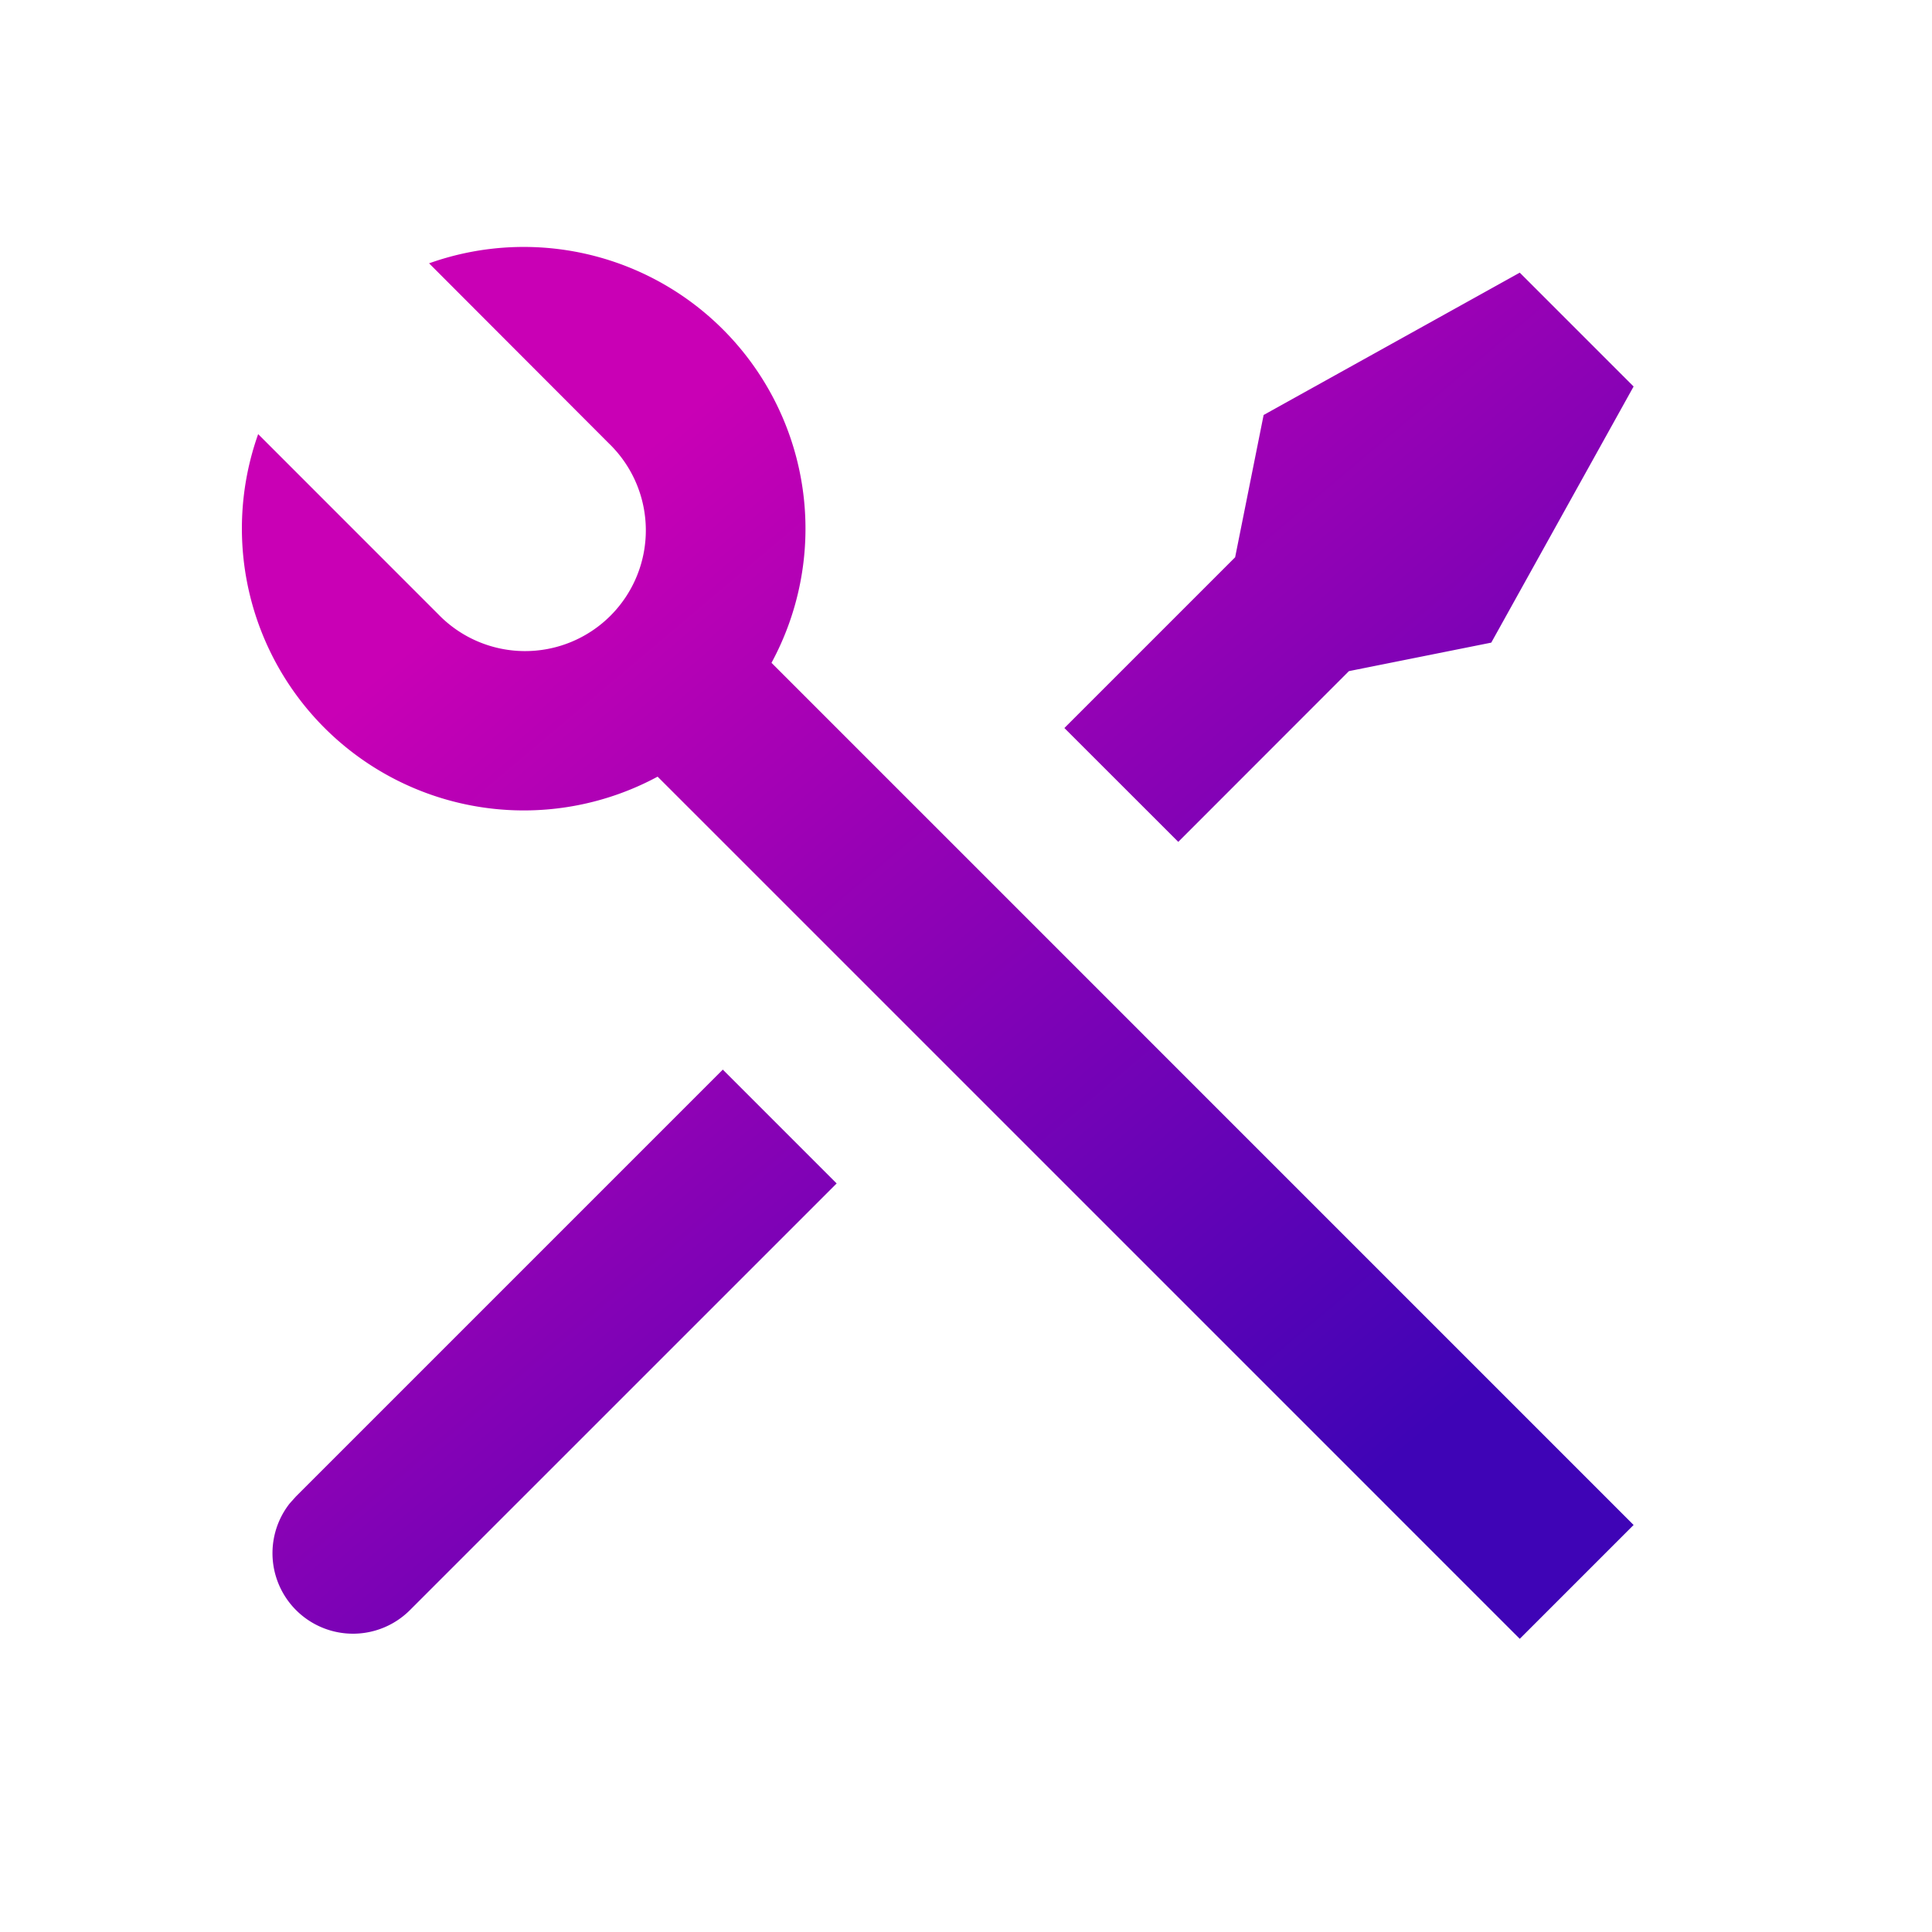 <svg width="40" height="40" viewBox="0 0 40 40" xmlns="http://www.w3.org/2000/svg">
    <defs>
        <linearGradient x1="21.208%" y1="21.594%" x2="78.833%" y2="89.81%" id="gxrjvk76fa">
            <stop stop-color="#C900B5" offset="0%"/>
            <stop stop-color="#3F04B6" offset="100%"/>
        </linearGradient>
    </defs>
    <g fill="none" fill-rule="evenodd">
        <path d="M0 0h40v40H0z"/>
        <path d="M8.883 5.452a5.833 5.833 0 0 1 7.09 8.271l17.849 17.85-2.357 2.357-17.85-17.85a5.837 5.837 0 0 1-8.27-7.092l3.728 3.729a2.5 2.5 0 1 0 3.535-3.535L8.882 5.45l.001.002zm17.279 3.14 5.303-2.947 2.357 2.357-2.947 5.303-2.947.59-3.533 3.535-2.358-2.357 3.535-3.535.59-2.946zM14.965 22.145l2.357 2.357-8.839 8.838a1.667 1.667 0 0 1-2.486-2.212l.13-.145 8.838-8.838z" fill="url(#gxrjvk76fa)" fill-rule="nonzero"/>
    </g>
</svg>
